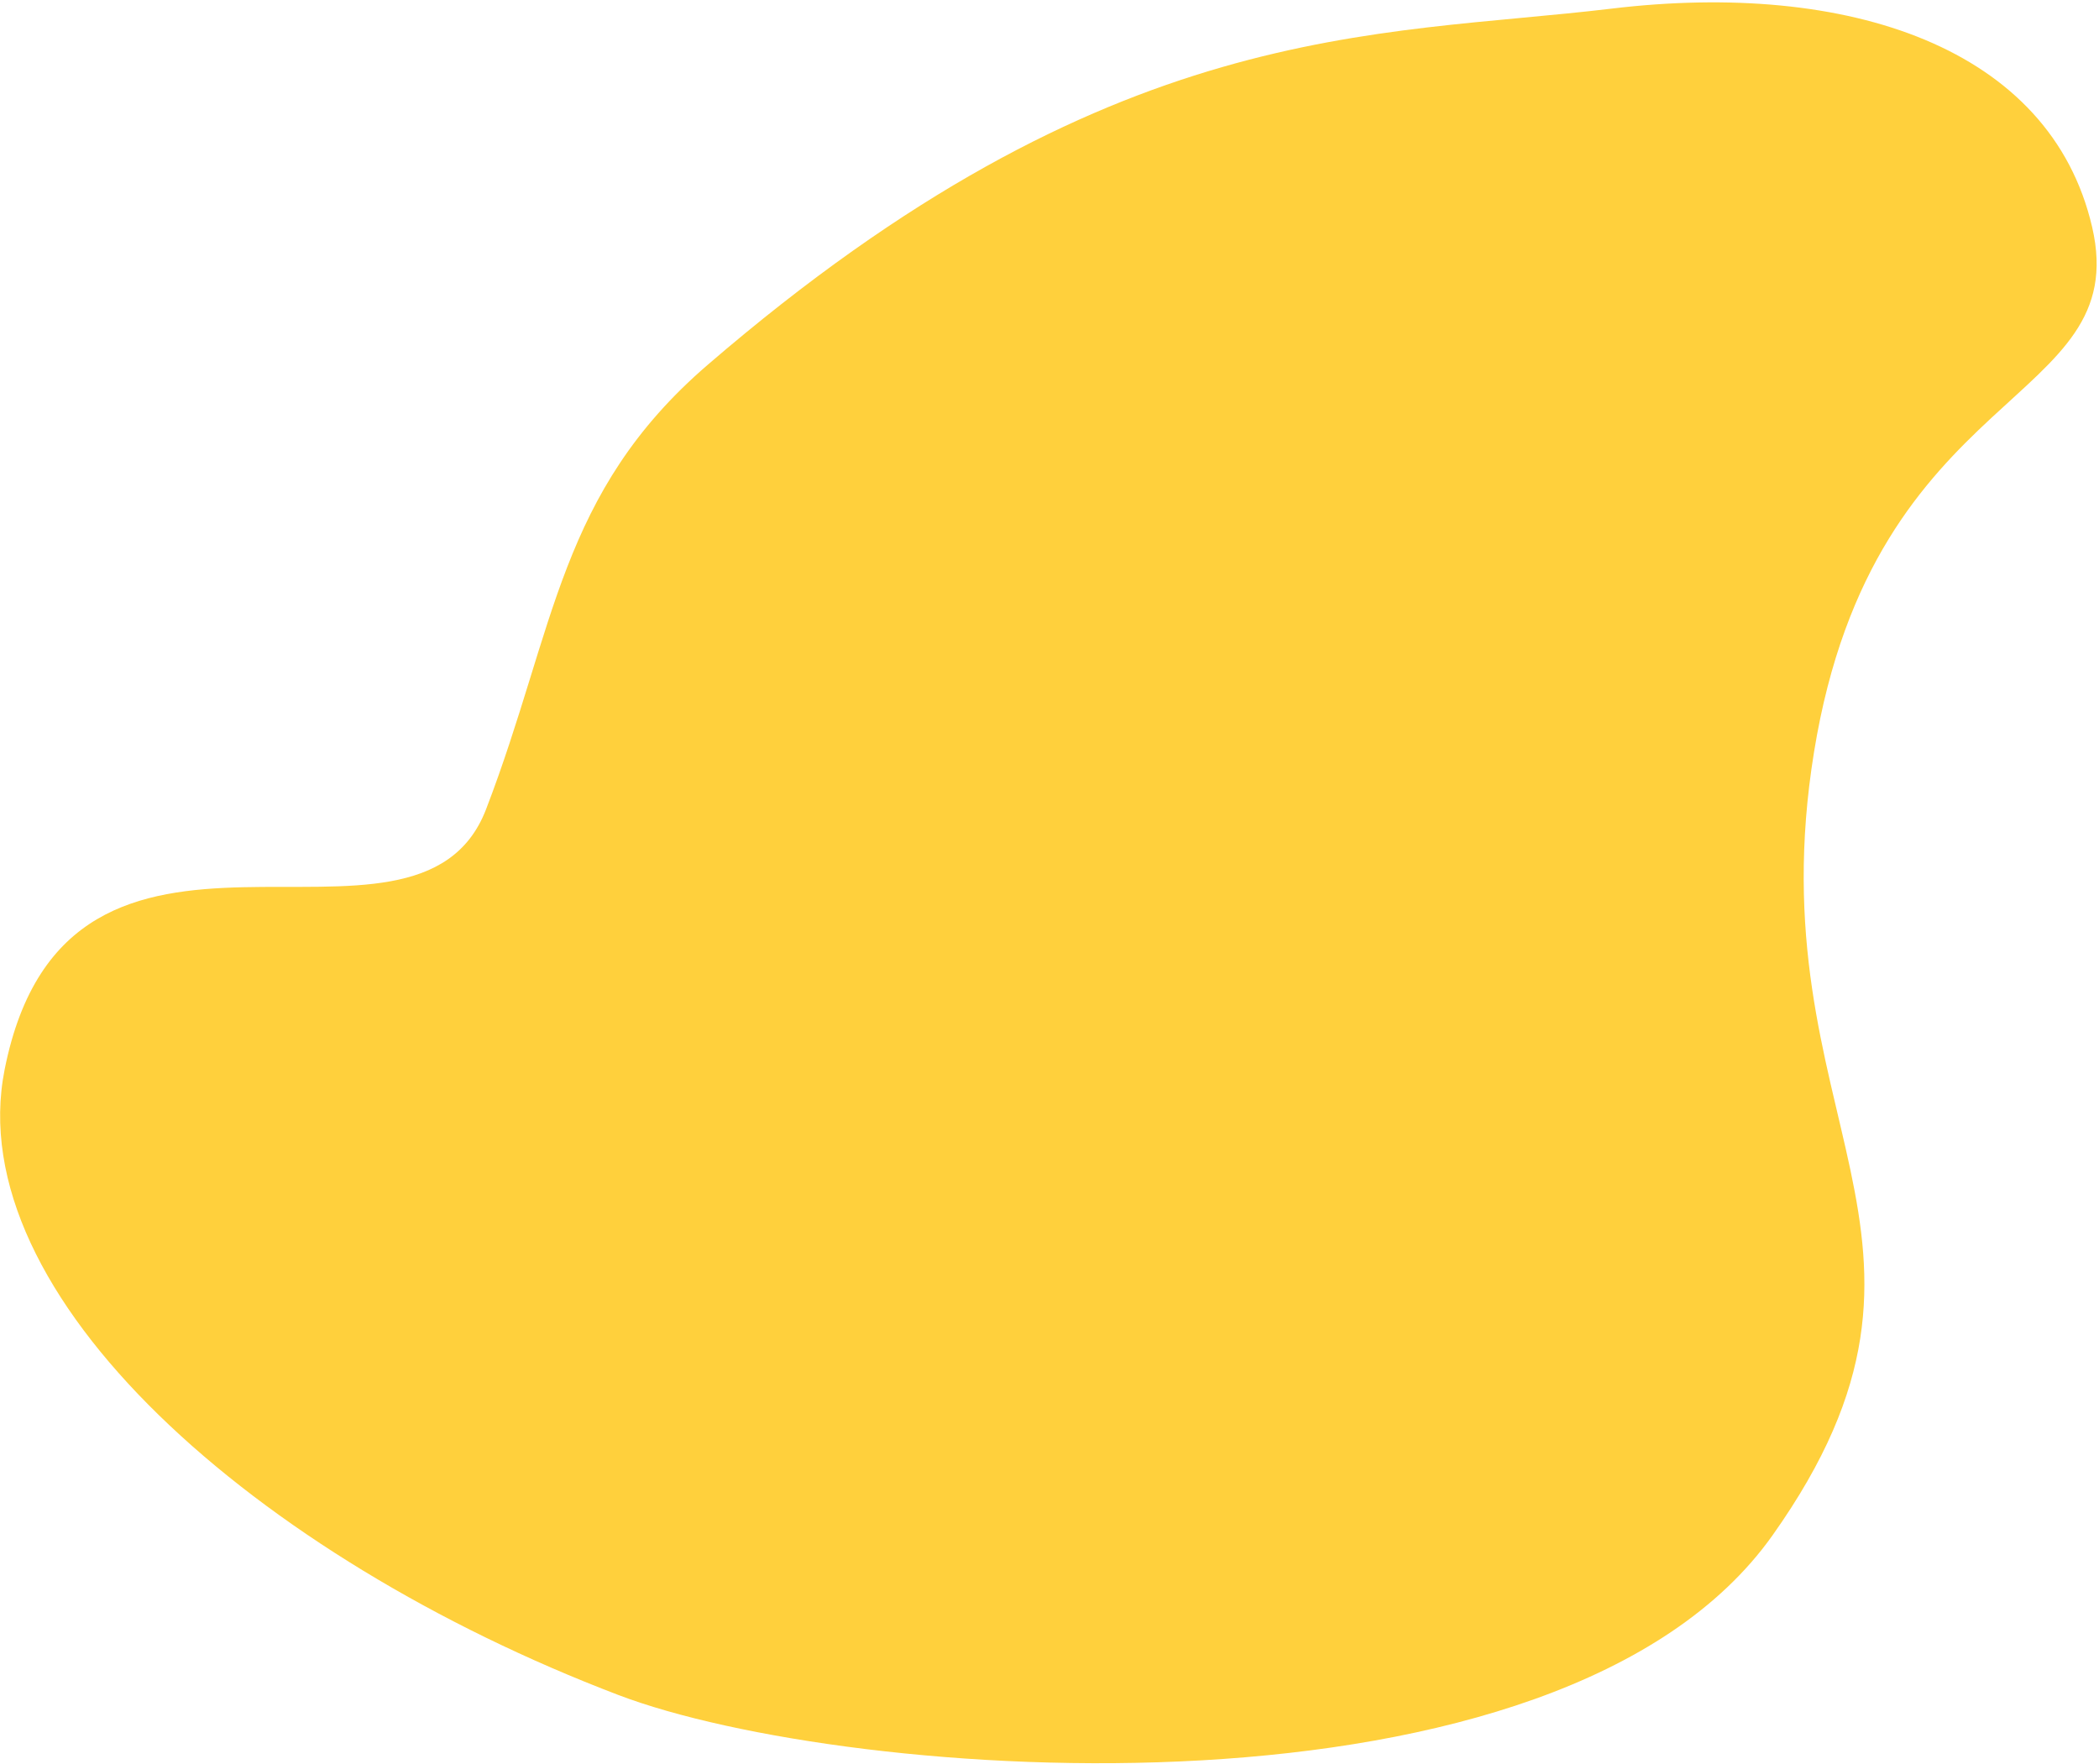 <?xml version="1.0" encoding="UTF-8"?> <svg xmlns="http://www.w3.org/2000/svg" width="803" height="675" viewBox="0 0 803 675" fill="none"> <path d="M270.736 139.564C424.979 6.72 525.792 14.198 616.424 3.311C707.056 -7.576 784.436 18.11 800.376 86.87C816.316 155.63 717.033 145.93 693.993 287.615C670.953 429.3 759.419 472.672 678.106 587.356C596.793 702.04 324.288 681.865 236.579 648.445C97.988 595.637 -15.4 495.466 1.77 409.172C26.148 286.654 159.321 378.872 185.953 309.59C212.584 240.307 213.793 188.606 270.736 139.564Z" fill="#FFD03C"></path> </svg> 